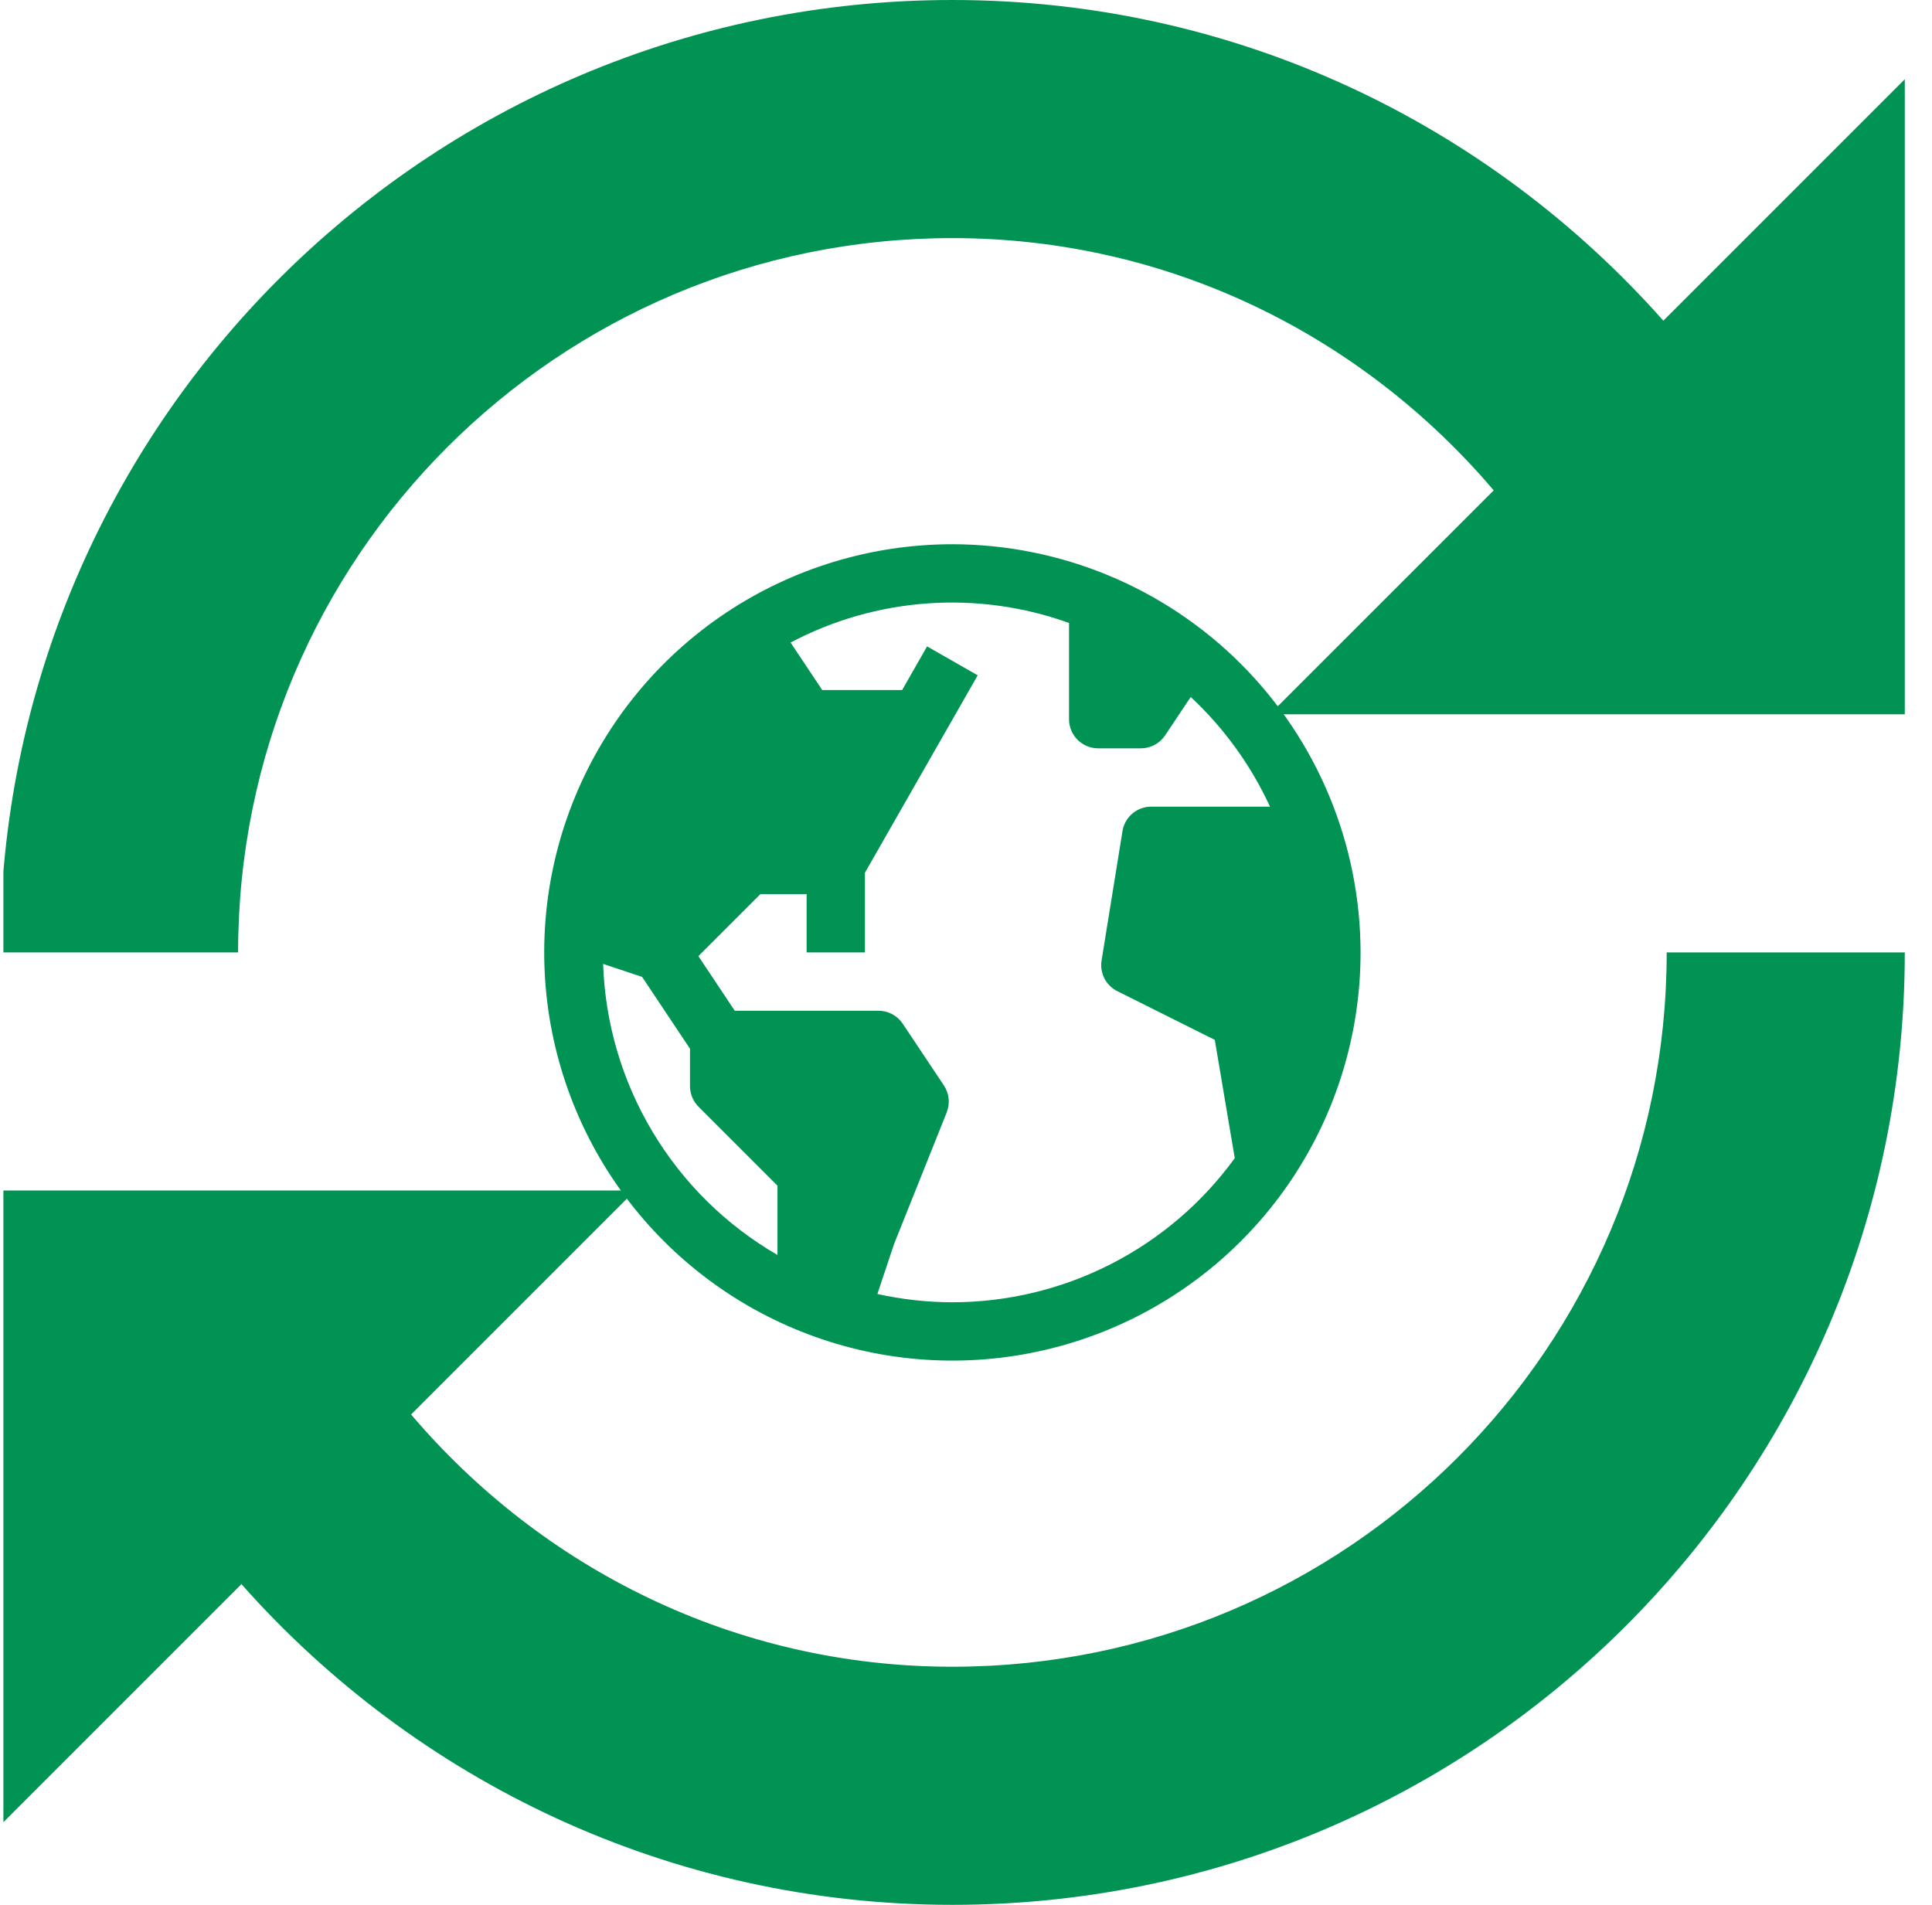 <svg xmlns="http://www.w3.org/2000/svg" width="71" height="70" viewBox="0 0 71 70" fill="none"><g id="carbon:earth-filled" clip-path="url(#clip0_170_1413)"><path id="Vector" d="M35 20C32.033 20 29.133 20.88 26.666 22.528C24.2 24.176 22.277 26.519 21.142 29.26C20.006 32.001 19.709 35.017 20.288 37.926C20.867 40.836 22.296 43.509 24.393 45.607C26.491 47.704 29.164 49.133 32.074 49.712C34.983 50.291 37.999 49.993 40.74 48.858C43.481 47.723 45.824 45.8 47.472 43.334C49.12 40.867 50 37.967 50 35C49.995 31.023 48.414 27.21 45.602 24.398C42.789 21.586 38.977 20.005 35 20ZM22.164 35.422L23.598 35.9L25.357 38.539V39.914C25.357 40.198 25.47 40.47 25.671 40.671L28.571 43.571V46.118C26.684 45.025 25.105 43.47 23.985 41.599C22.864 39.728 22.237 37.602 22.164 35.422ZM35 47.857C34.073 47.855 33.149 47.753 32.244 47.552L32.857 45.714L34.791 40.88C34.855 40.719 34.88 40.544 34.862 40.371C34.843 40.198 34.784 40.032 34.687 39.888L33.175 37.62C33.078 37.473 32.945 37.353 32.789 37.27C32.634 37.186 32.46 37.143 32.284 37.143H27.002L25.665 35.136L27.944 32.857H29.643V35H31.786V32.071L35.93 24.817L34.07 23.754L33.154 25.357H30.216L29.054 23.612C30.616 22.788 32.332 22.298 34.094 22.174C35.856 22.05 37.624 22.295 39.286 22.893V26.429C39.286 26.713 39.399 26.985 39.599 27.186C39.8 27.387 40.073 27.5 40.357 27.5H41.927C42.103 27.5 42.277 27.456 42.432 27.373C42.588 27.29 42.72 27.17 42.818 27.023L43.758 25.613C44.982 26.754 45.972 28.123 46.672 29.643H42.307C42.059 29.643 41.82 29.729 41.628 29.886C41.437 30.043 41.306 30.262 41.257 30.504L40.483 35.294C40.446 35.519 40.482 35.75 40.586 35.954C40.69 36.157 40.857 36.322 41.061 36.424L44.643 38.214L45.377 42.56C44.188 44.199 42.627 45.533 40.824 46.454C39.021 47.374 37.025 47.855 35 47.857Z" fill="#009353"></path><path id="Vector_2" d="M61.127 11.785C54.728 4.566 45.418 0 35 0C15.668 0 0 15.668 0 35H8.75C8.75 20.494 20.494 8.75 35 8.75C42.998 8.75 50.094 12.373 54.893 18.02L46.662 26.25H70V2.912L61.127 11.785ZM35 61.25C27.002 61.25 19.906 57.627 15.107 51.98L23.338 43.75H0V67.088L8.873 58.215C15.271 65.434 24.596 70 35 70C54.332 70 70 54.332 70 35H61.25C61.25 49.506 49.506 61.25 35 61.25Z" fill="#009353"></path></g><defs><clipPath id="clip0_170_1413"><rect width="70" height="70" fill="white" transform="translate(0.125)"></rect></clipPath></defs></svg>